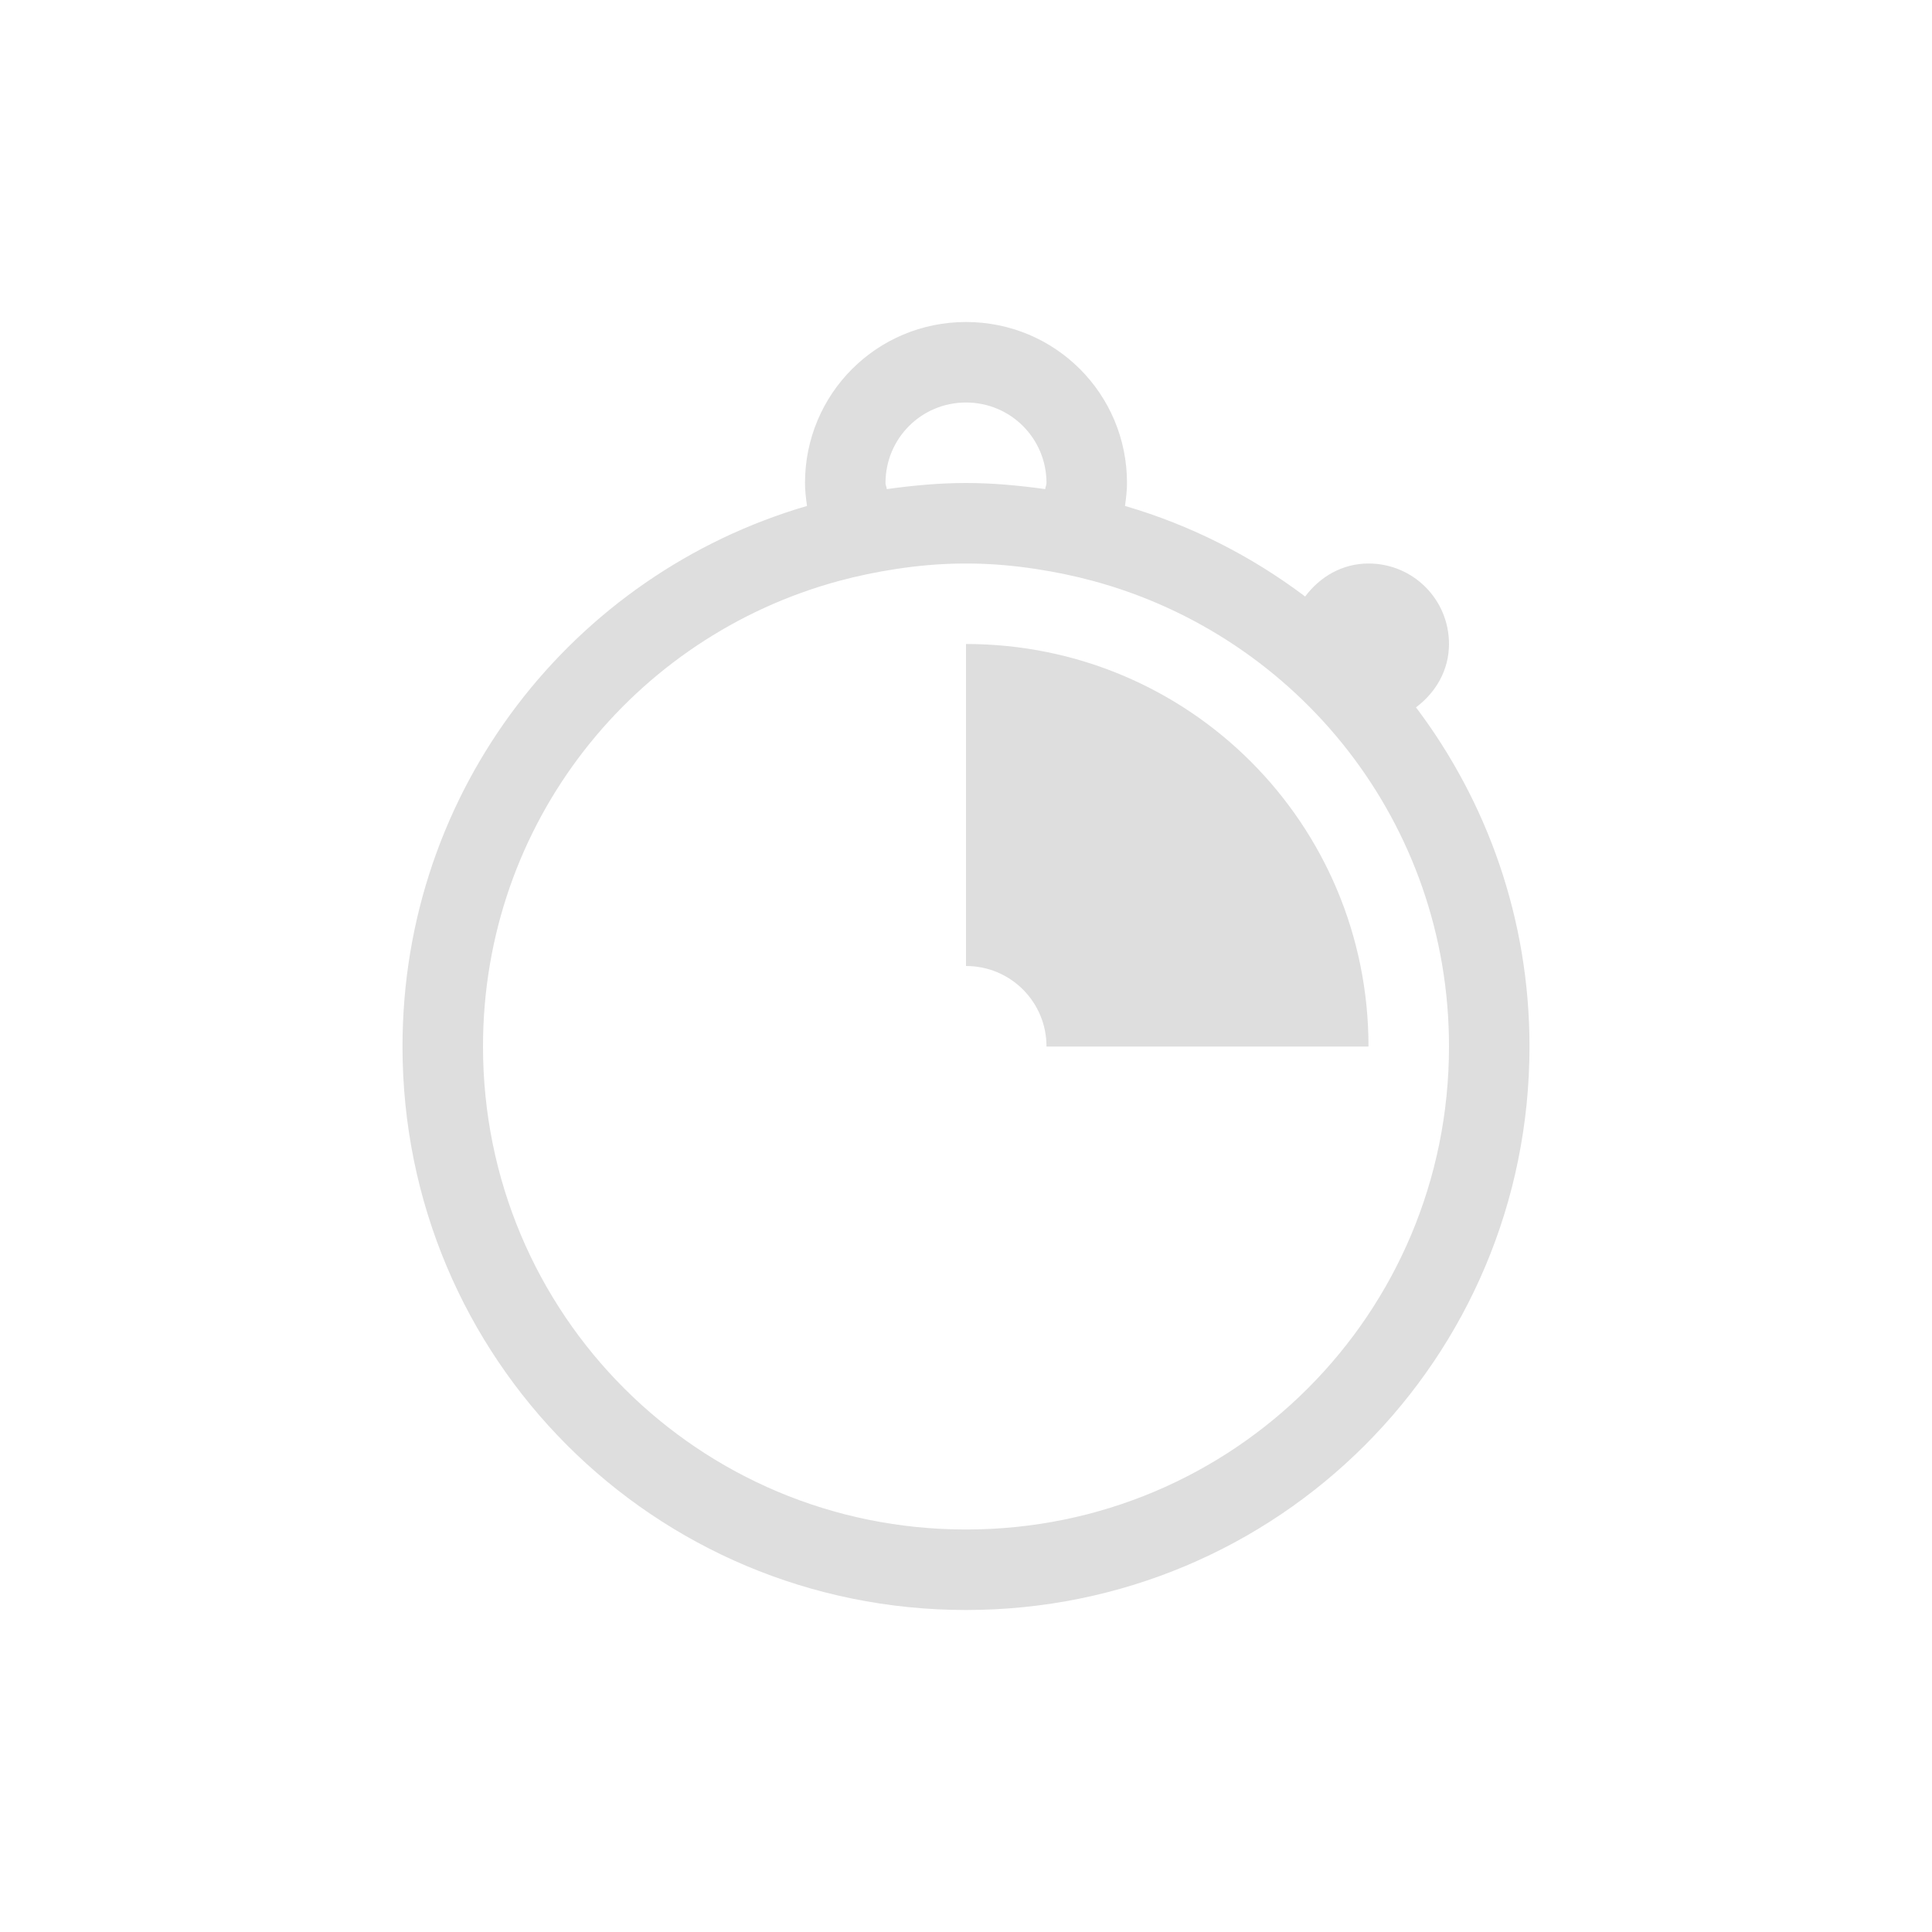 <svg xmlns="http://www.w3.org/2000/svg" viewBox="0 0 24 24">
  <defs id="defs3051">
    <style type="text/css" id="current-color-scheme">
      .ColorScheme-Text {
        color:#dedede;
      }
      </style>
  </defs>
 <path style="fill:currentColor;fill-opacity:1;stroke:none" 
     d="M 12 4 C 10.892 4 10 4.892 10 6 C 10 6.097 10.012 6.192 10.025 6.285 C 7.116 7.134 5 9.809 5 13 C 5 16.878 8.122 20 12 20 C 15.878 20 19 16.878 19 13 C 19 11.414 18.473 9.958 17.59 8.787 C 17.833 8.605 18 8.328 18 8 C 18 7.446 17.554 7 17 7 C 16.672 7 16.395 7.167 16.213 7.41 C 15.549 6.91 14.795 6.524 13.975 6.285 C 13.988 6.192 14 6.097 14 6 C 14 4.892 13.108 4 12 4 z M 12 5 C 12.554 5 13 5.446 13 6 C 13 6.027 12.986 6.05 12.984 6.076 C 12.662 6.031 12.335 6 12 6 C 11.665 6 11.338 6.031 11.016 6.076 C 11.014 6.05 11 6.027 11 6 C 11 5.446 11.446 5 12 5 z M 12 7 C 12.26 7 12.514 7.019 12.764 7.053 C 12.798 7.057 12.833 7.063 12.867 7.068 C 13.109 7.105 13.348 7.154 13.58 7.217 C 16.131 7.908 18 10.224 18 13 C 18 16.324 15.324 19 12 19 C 8.676 19 6 16.324 6 13 C 6 10.224 7.869 7.908 10.42 7.217 C 10.652 7.154 10.891 7.105 11.133 7.068 C 11.167 7.063 11.202 7.057 11.236 7.053 C 11.486 7.019 11.74 7 12 7 z M 12 8 L 12 12 C 12.554 12 13 12.446 13 13 L 17 13 C 17 10.23 14.77 8 12 8 z "
     class="ColorScheme-Text"
     />
</svg>
